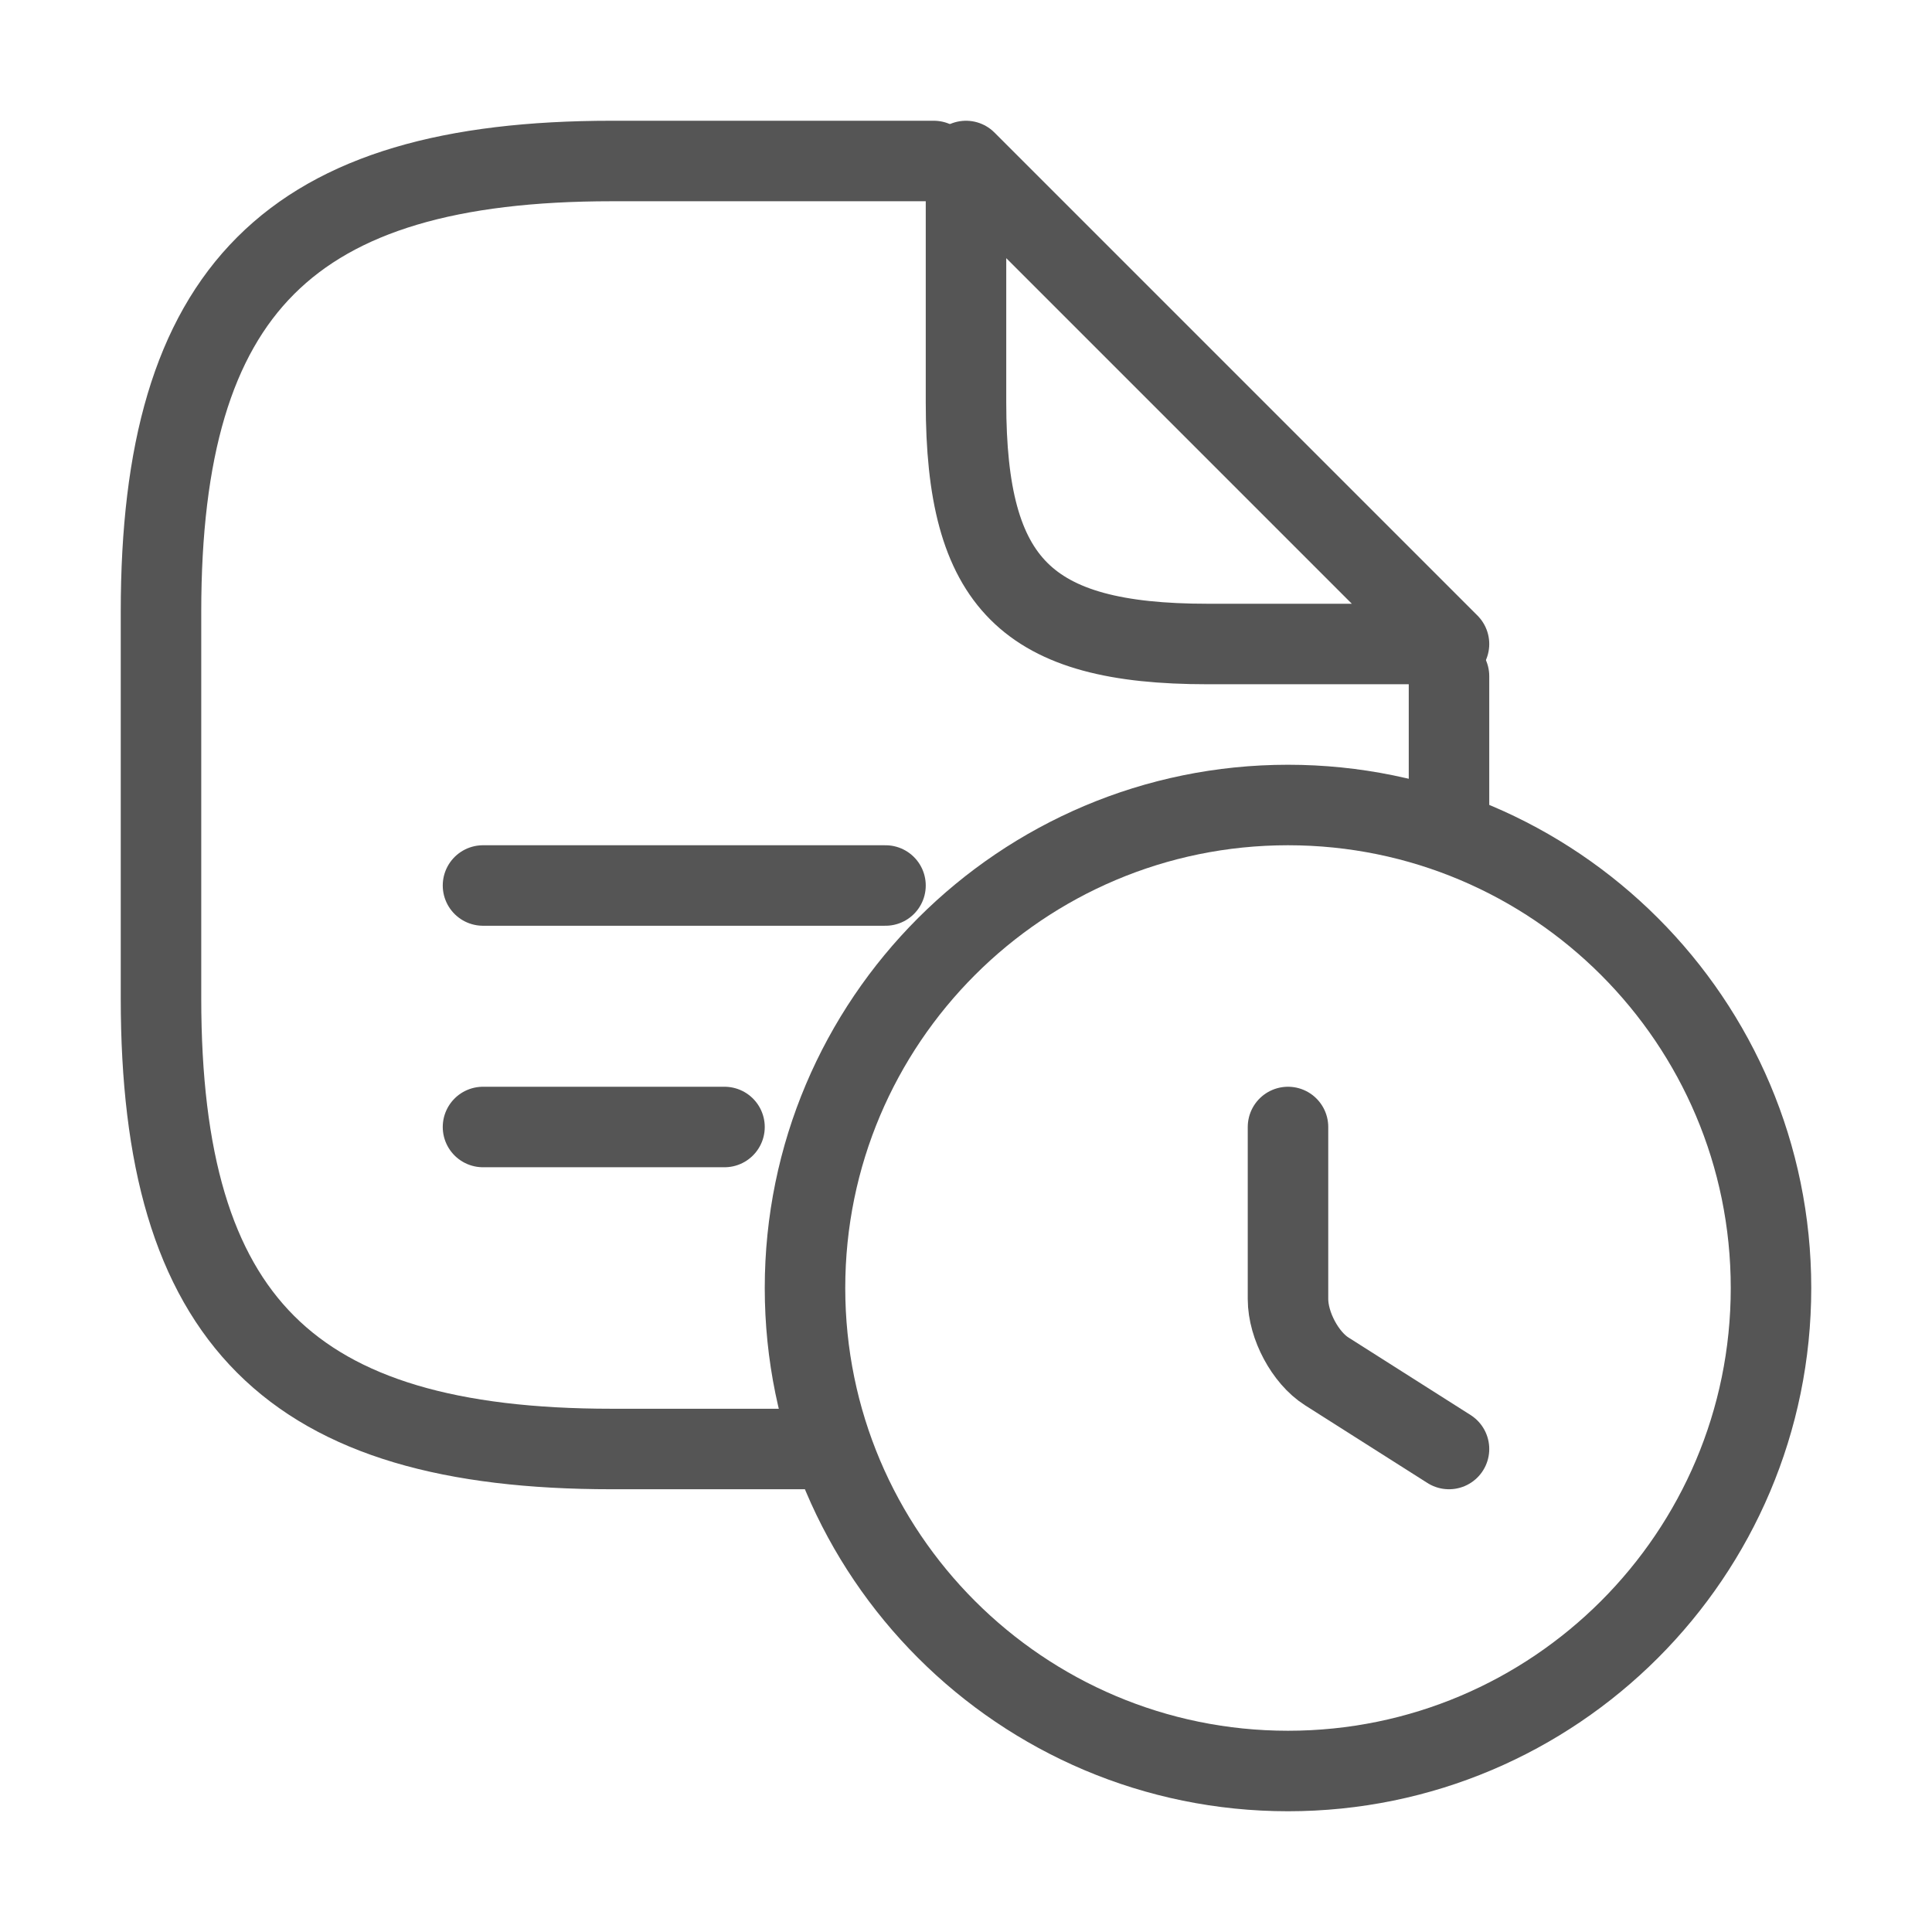 <svg width="24" height="24" viewBox="0 0 24 24" fill="none" xmlns="http://www.w3.org/2000/svg">
<path d="M18 8.4V10M10 18H7.6C3.6 18 2 16.4 2 12.4V7.6C2 3.6 3.6 2 7.6 2H11.6" stroke="#555555" stroke-linecap="round" stroke-linejoin="round"/>
<path d="M18 8H15C12.75 8 12 7.25 12 5V2L18 8Z" stroke="#555555" stroke-linecap="round" stroke-linejoin="round"/>
<path d="M6 11H11" stroke="#555555" stroke-linecap="round" stroke-linejoin="round"/>
<path d="M6 14H9" stroke="#555555" stroke-linecap="round" stroke-linejoin="round"/>
<path d="M22 16C22 19.312 19.312 22 16 22C12.688 22 10 19.312 10 16C10 12.688 12.688 10 16 10C19.312 10 22 12.688 22 16Z" stroke="#555555" stroke-linecap="round" stroke-linejoin="round"/>
<path d="M18 18L16.48 17.035C16.216 16.868 16 16.467 16 16.138V14" stroke="#555555" stroke-linecap="round" stroke-linejoin="round"/>
</svg>
